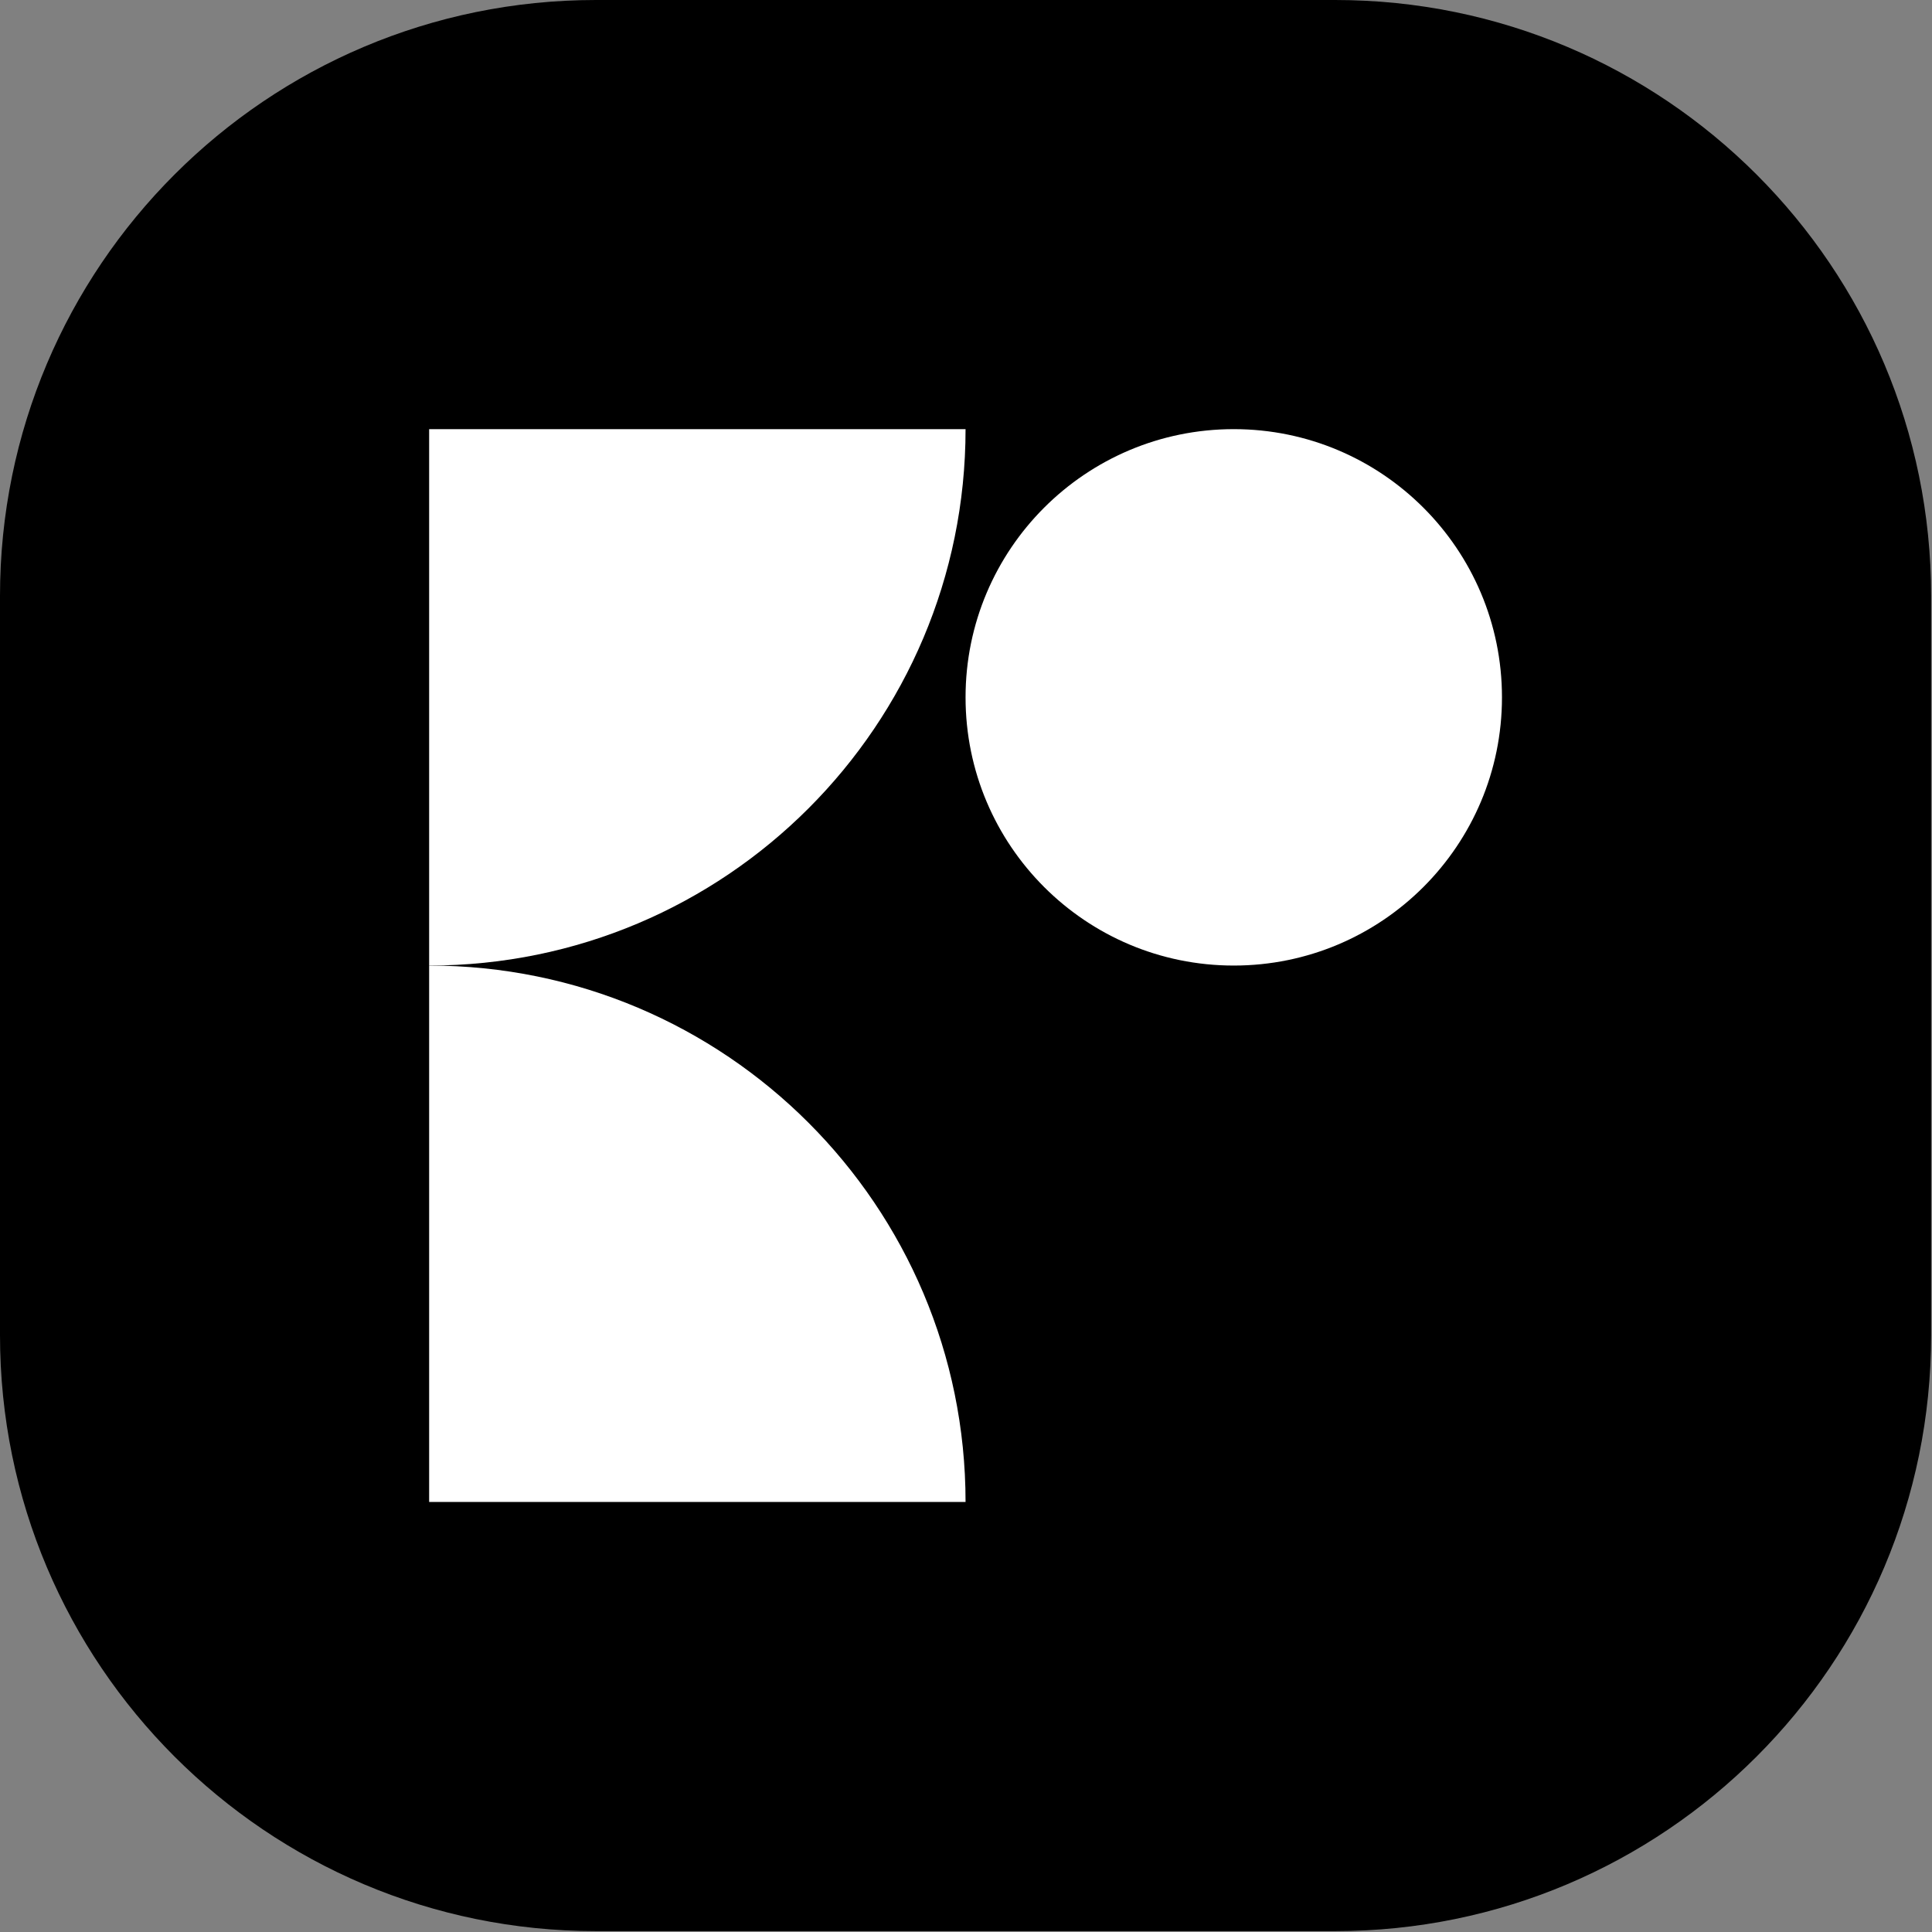 <svg width="170" height="170" viewBox="0 0 170 170" fill="none" xmlns="http://www.w3.org/2000/svg">
    <rect x="0" y="0" width="170" height="170" fill="#808080" stroke="none"/>
    <style>
        path { fill: white; }
        .background { fill: black; }
        @media (prefers-color-scheme: dark) {
            path { fill: black; }
            .background { fill: white; }
        }
    </style>
    <path d="M0 52.433C0 23.475 23.475 0 52.433 0H117.489C146.447 0 169.922 23.475 169.922 52.433V117.489C169.922 146.447 146.447 169.922 117.489 169.922H52.433C23.475 169.922 0 146.447 0 117.489V52.433Z" class="background"/>
    <path d="M37.761 132.162L37.761 84.961V84.961C63.829 84.961 84.961 106.094 84.961 132.162V132.162L37.761 132.162Z"/>
    <path d="M37.761 37.761L37.761 84.961V84.961C63.829 84.961 84.961 63.829 84.961 37.761V37.761L37.761 37.761Z"/>
    <path d="M132.161 61.361C132.161 74.395 121.595 84.961 108.561 84.961C95.527 84.961 84.961 74.395 84.961 61.361C84.961 48.327 95.527 37.761 108.561 37.761C121.595 37.761 132.161 48.327 132.161 61.361Z"/>
</svg>
